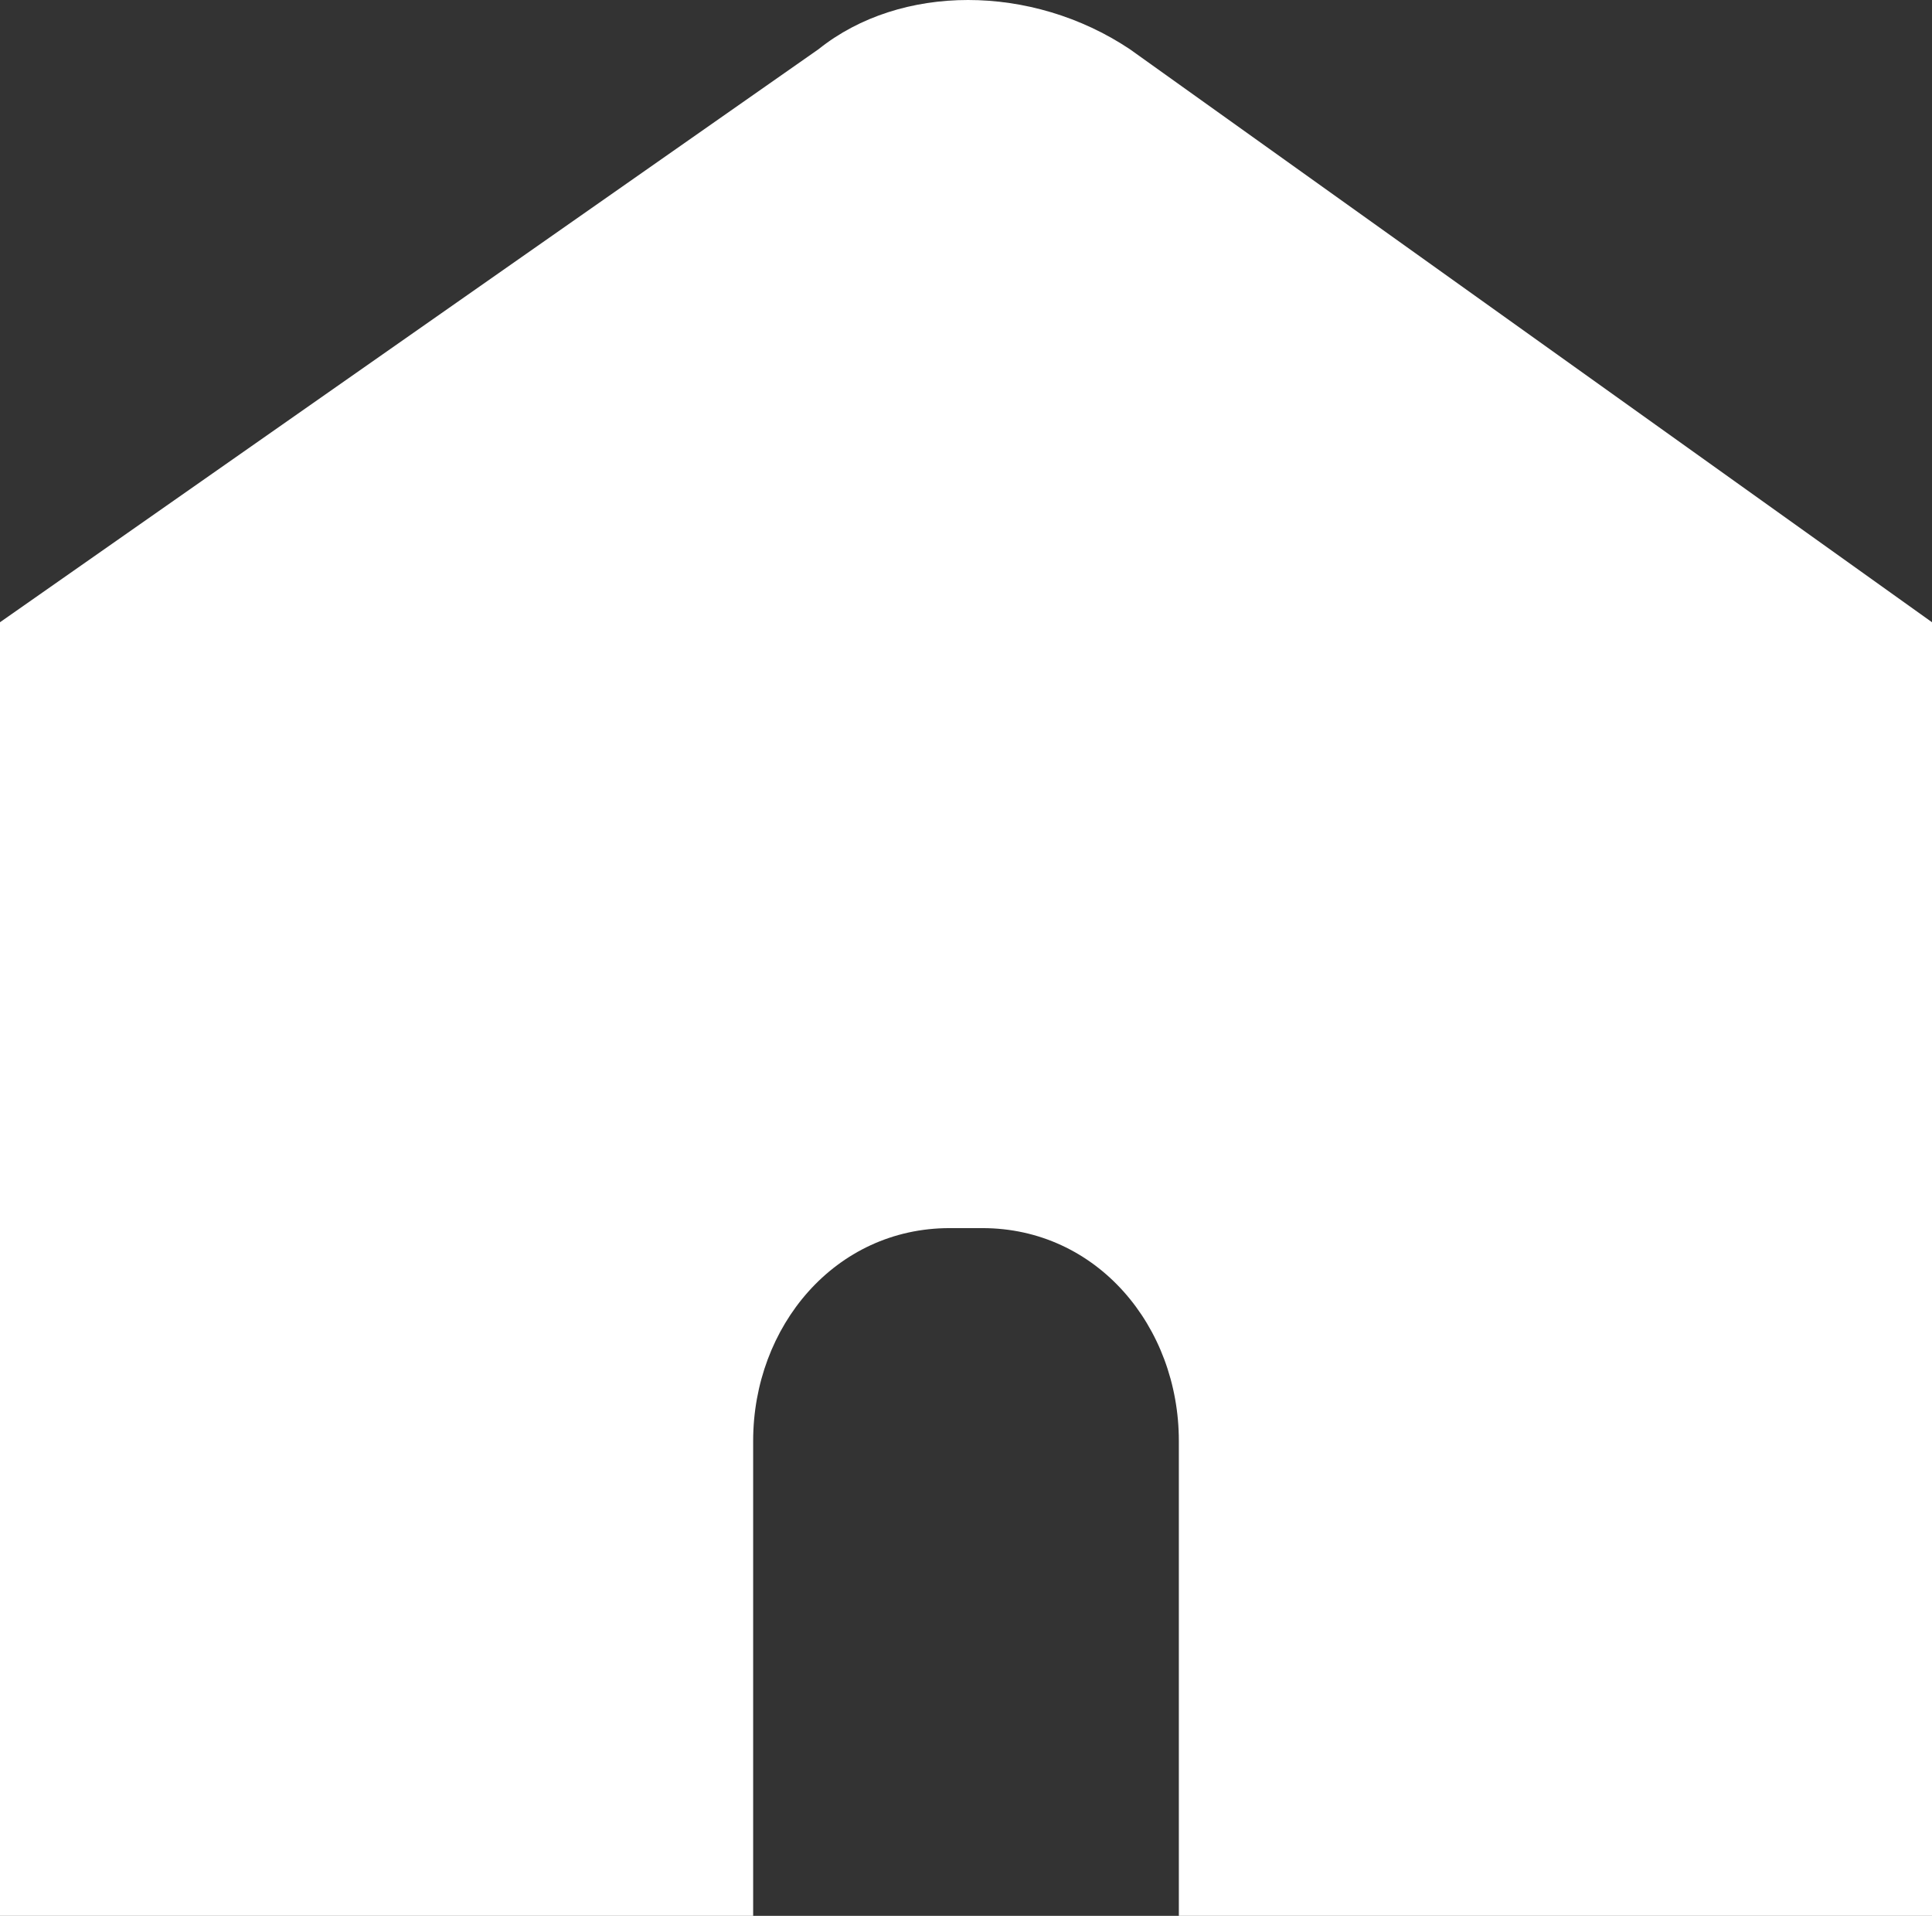 <?xml version="1.0" encoding="utf-8"?>
<!-- Generator: Adobe Illustrator 26.2.1, SVG Export Plug-In . SVG Version: 6.00 Build 0)  -->
<svg version="1.1" id="레이어_2_1_" xmlns="http://www.w3.org/2000/svg" xmlns:xlink="http://www.w3.org/1999/xlink" x="0px"
	 y="0px" viewBox="0 0 11.8 11.7" style="enable-background:new 0 0 11.8 11.7;" xml:space="preserve">
<rect x="0" y="0" width="11.8" height="11.7" fill="#333333" stroke="none"/>
<style type="text/css">
	.st0{fill:#FFFFFF;}
</style>
<path class="st0" d="M6.9,0.3C6.3-0.1,5.5-0.1,5,0.3L0,3.8v1.9l0,0v6h1.5h3.1V8.8c0-0.7,0.5-1.3,1.2-1.3H6c0.7,0,1.2,0.6,1.2,1.3
	v2.9h2.2h2.4v-6l0,0V3.8L6.9,0.3z"/>
</svg>
